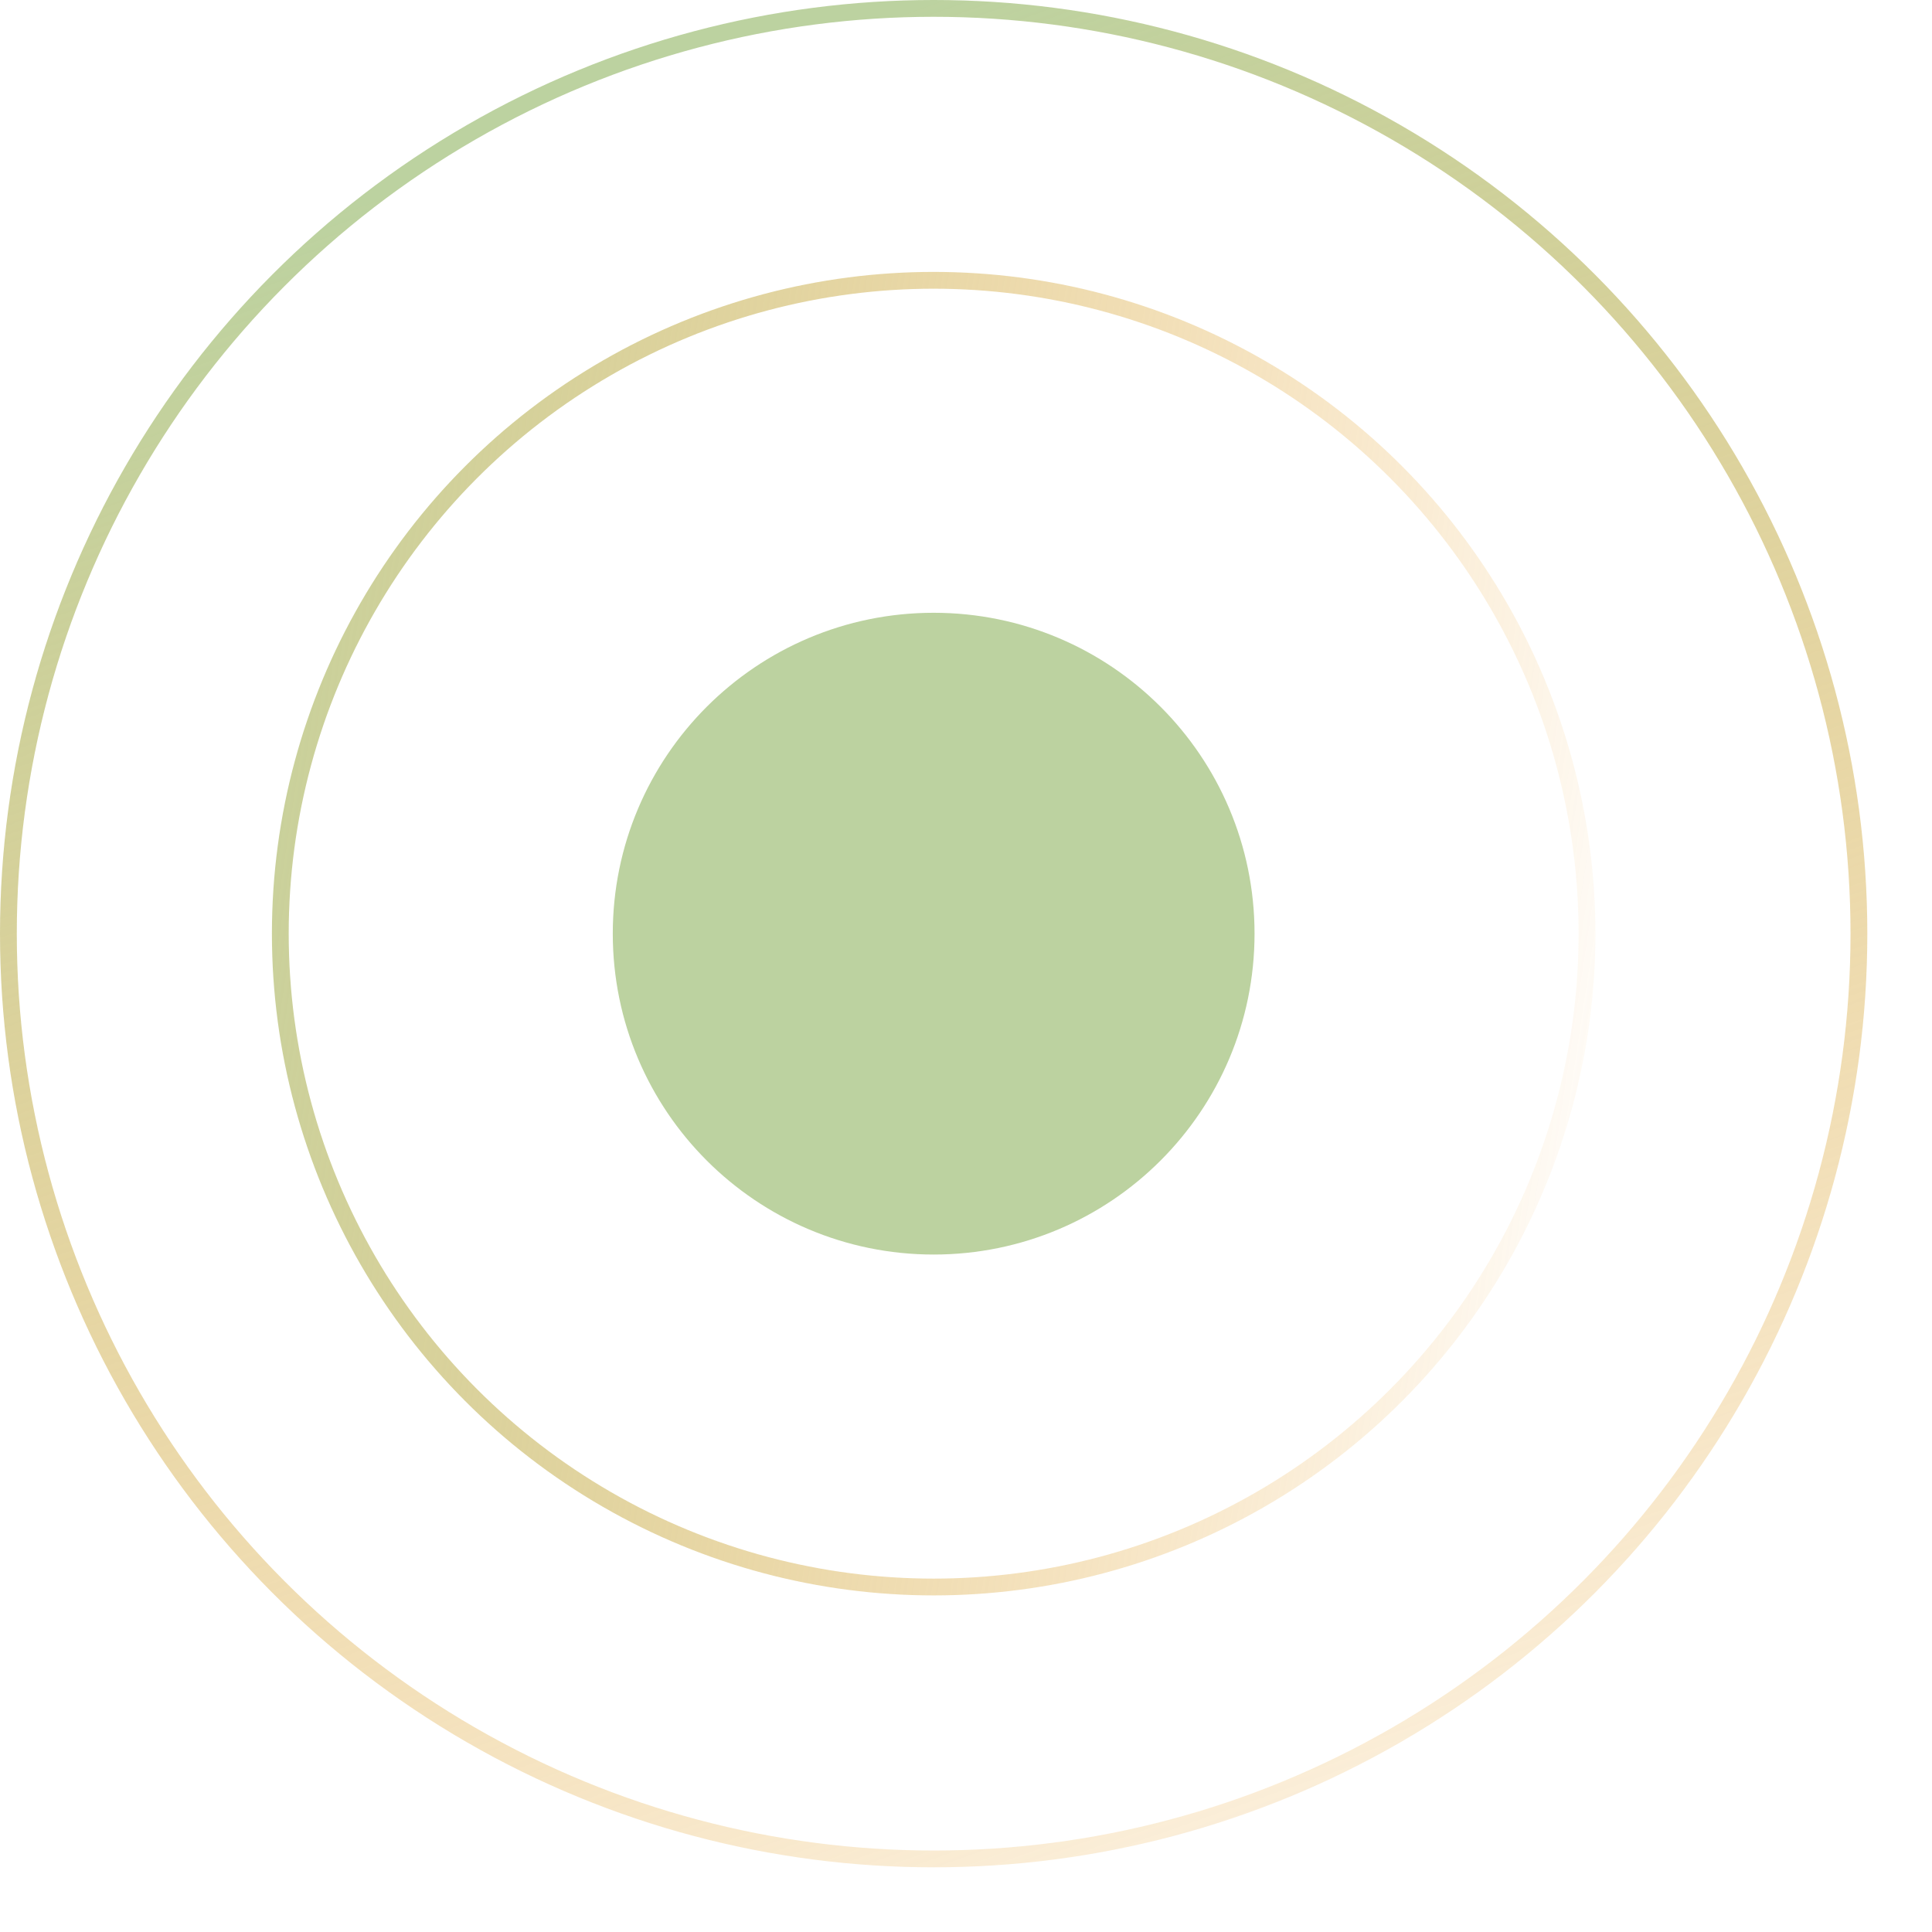 <?xml version="1.0" encoding="UTF-8"?> <svg xmlns="http://www.w3.org/2000/svg" width="23" height="23" viewBox="0 0 23 23" fill="none"> <circle cx="11.115" cy="11.115" r="11.015" transform="matrix(-1 0 0 1 22.23 0)" stroke="url(#paint0_linear_0_272)" stroke-width="0.2"></circle> <circle cx="7.878" cy="7.878" r="7.778" transform="matrix(-1 0 0 1 18.993 3.237)" stroke="url(#paint1_linear_0_272)" stroke-width="0.2"></circle> <circle cx="3.82" cy="3.82" r="3.32" transform="matrix(-1 0 0 1 14.935 7.295)" fill="#BCD2A0" stroke="#BCD2A0"></circle> <defs> <linearGradient id="paint0_linear_0_272" x1="11.115" y1="0" x2="2.396" y2="24.647" gradientUnits="userSpaceOnUse"> <stop stop-color="#BCD2A0"></stop> <stop offset="1" stop-color="#EF9105" stop-opacity="0"></stop> </linearGradient> <linearGradient id="paint1_linear_0_272" x1="17.741" y1="5.093" x2="-0.842" y2="7.899" gradientUnits="userSpaceOnUse"> <stop stop-color="#BCD2A0"></stop> <stop offset="1" stop-color="#EF9105" stop-opacity="0"></stop> </linearGradient> </defs> </svg> 